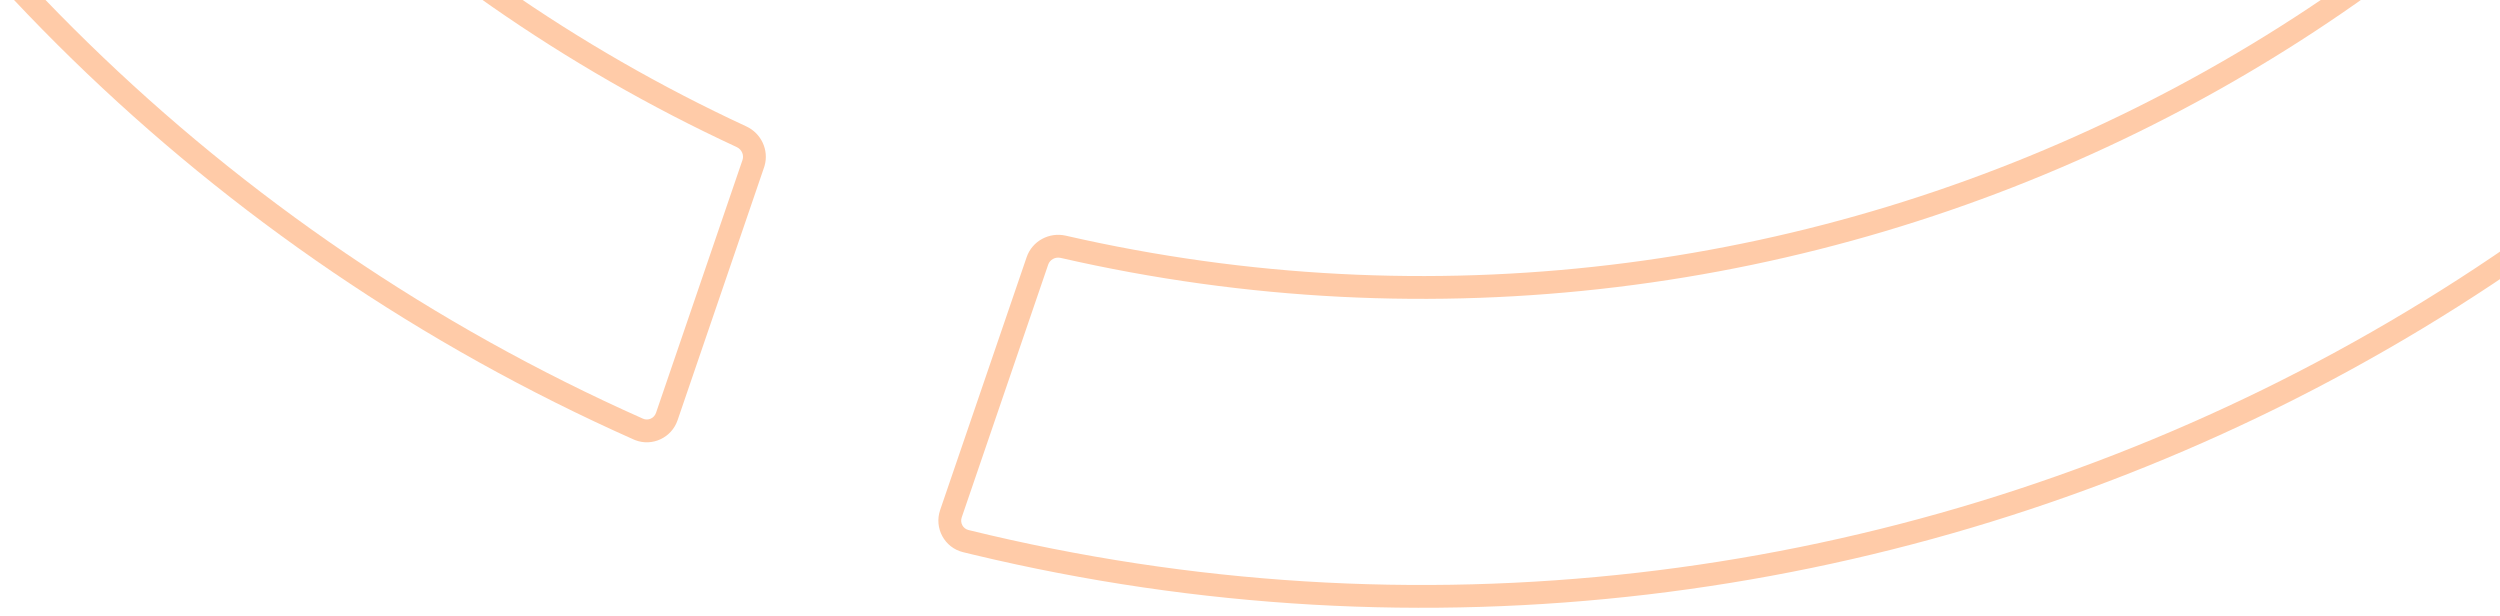 <svg width="329" height="81" viewBox="0 0 329 81" fill="none" xmlns="http://www.w3.org/2000/svg">
<g clip-path="url(#clip0_2250_2548)">
<path d="M83.399 57.841C-28.818 7.931 -89.473 -115.792 -60.199 -235.068C-59.601 -237.503 -57.03 -238.886 -54.657 -238.075L-21.381 -226.692C-19.323 -225.988 -18.126 -223.864 -18.509 -221.743L-18.551 -221.539C-40.73 -124.757 8.121 -25.11 98.211 16.633C100.184 17.547 101.213 19.758 100.615 21.826L100.552 22.026L89.169 55.303C88.383 57.602 85.855 58.785 83.615 57.93L83.399 57.841ZM-57.285 -234.353C-86.213 -116.487 -26.272 5.78 84.618 55.1C85.277 55.393 86.081 55.061 86.331 54.332L97.713 21.054C97.928 20.425 97.633 19.671 96.95 19.355C5.574 -22.983 -43.971 -124.045 -21.476 -222.208C-21.308 -222.942 -21.723 -223.638 -22.352 -223.853L-55.628 -235.236C-56.358 -235.486 -57.113 -235.053 -57.285 -234.353Z" fill="#FFCBA8"/>
<path d="M126.73 72.663C124.294 72.065 122.911 69.495 123.722 67.122L135.106 33.846C135.832 31.722 138.071 30.514 140.259 31.015L142.528 31.522C238.594 52.429 337.014 3.64 378.43 -85.746C379.373 -87.783 381.699 -88.813 383.823 -88.087L417.1 -76.705L417.319 -76.623C419.544 -75.726 420.625 -73.154 419.638 -70.934C369.923 40.844 246.971 101.462 128.128 73.002L126.73 72.663ZM126.561 68.093C126.312 68.822 126.744 69.578 127.445 69.75C245.31 98.678 367.577 38.737 416.897 -72.153C417.19 -72.812 416.858 -73.617 416.129 -73.866L382.852 -85.249C382.223 -85.464 381.468 -85.168 381.152 -84.485C338.814 6.891 237.752 56.436 139.589 33.941C138.855 33.772 138.159 34.188 137.944 34.817L126.561 68.093Z" fill="#FFCBA8"/>
</g>
<defs>
<clipPath id="clip0_2250_2548">
<rect width="329" height="81" fill="white"/>
</clipPath>
</defs>
</svg>
